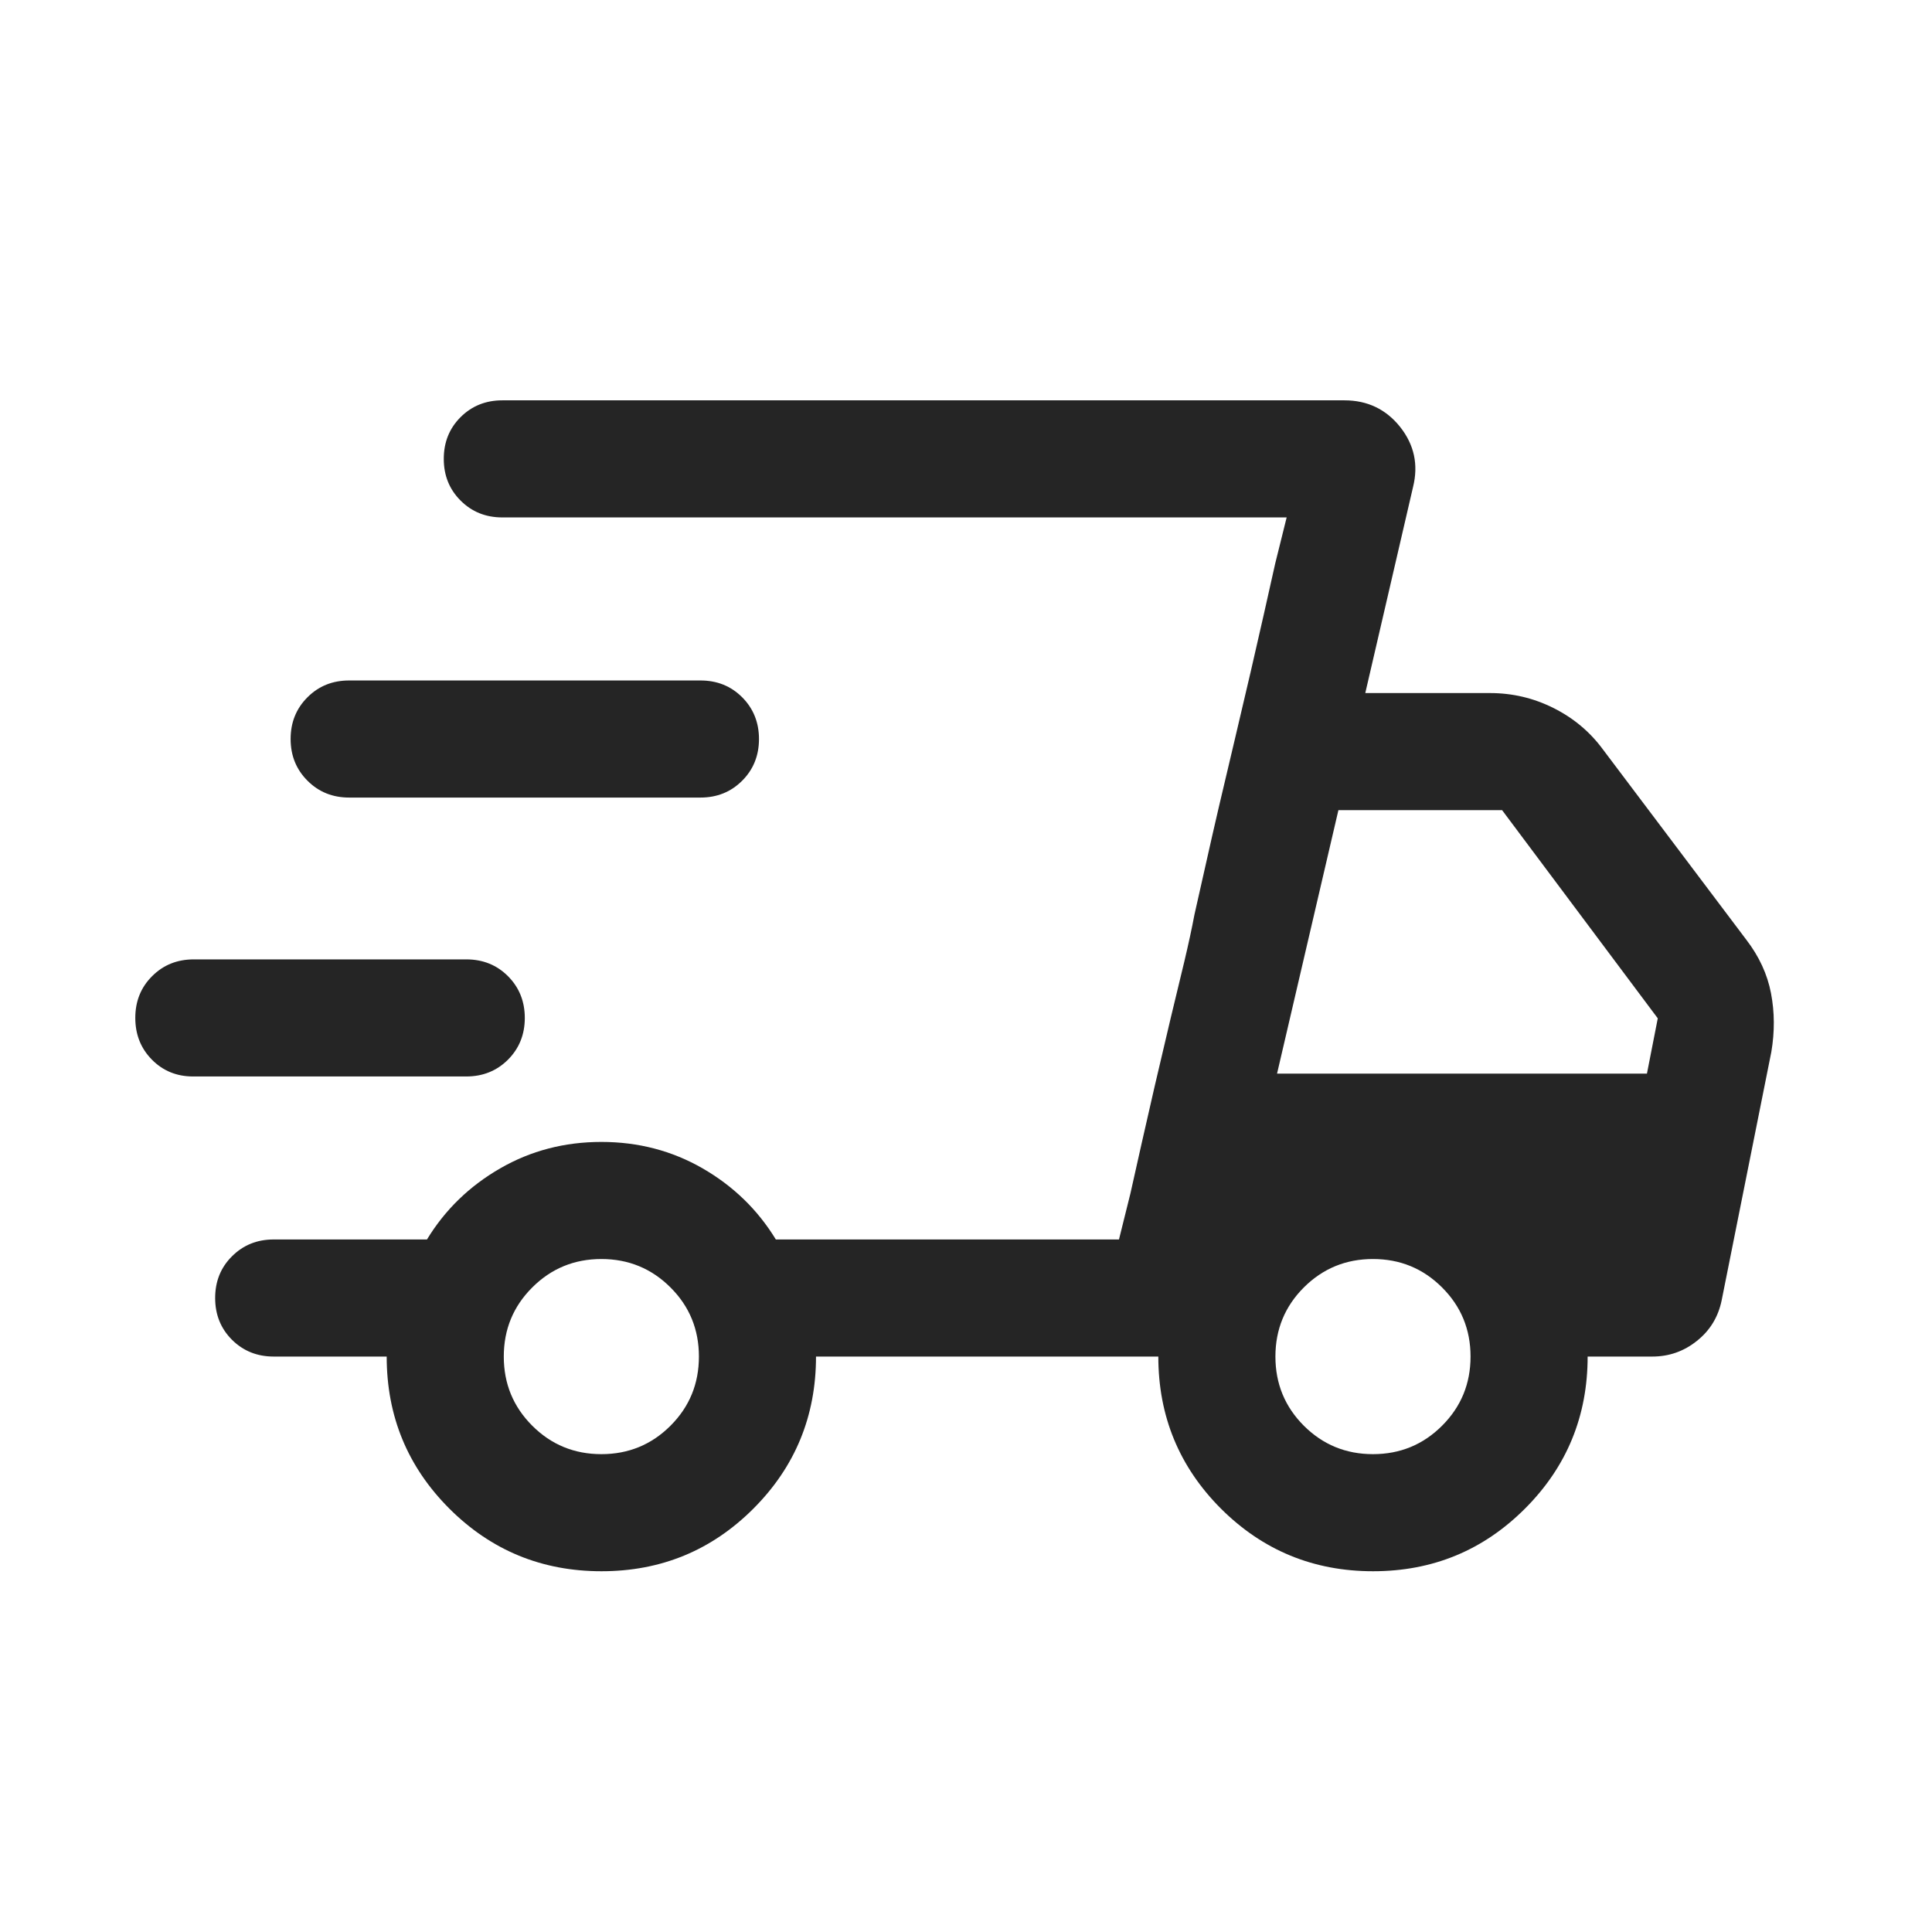 <svg width="33" height="33" viewBox="0 0 33 33" fill="none" xmlns="http://www.w3.org/2000/svg">
<path d="M10.274 26.838C9.255 26.838 8.389 26.481 7.676 25.769C6.962 25.055 6.605 24.19 6.605 23.171H4.675C4.391 23.171 4.154 23.075 3.962 22.884C3.77 22.692 3.675 22.454 3.675 22.171C3.675 21.887 3.77 21.65 3.962 21.459C4.154 21.267 4.391 21.171 4.675 21.171H7.293C7.602 20.663 8.019 20.259 8.543 19.957C9.066 19.655 9.643 19.505 10.272 19.505C10.901 19.505 11.477 19.655 12.002 19.957C12.525 20.259 12.942 20.663 13.252 21.171H19.113L21.977 8.838H8.58C8.296 8.838 8.059 8.742 7.867 8.55C7.675 8.358 7.58 8.121 7.58 7.838C7.58 7.554 7.675 7.317 7.867 7.125C8.059 6.934 8.296 6.838 8.58 6.838H22.964C23.357 6.838 23.674 6.99 23.916 7.293C24.156 7.597 24.23 7.938 24.136 8.318L23.32 11.838H25.451C25.833 11.838 26.195 11.923 26.536 12.094C26.877 12.265 27.159 12.501 27.38 12.802L29.828 16.051C30.047 16.336 30.188 16.641 30.25 16.965C30.312 17.289 30.314 17.622 30.256 17.966L29.408 22.207C29.35 22.493 29.209 22.725 28.985 22.903C28.762 23.082 28.508 23.171 28.223 23.171H27.118C27.118 24.188 26.762 25.054 26.049 25.767C25.336 26.481 24.471 26.838 23.453 26.838C22.435 26.838 21.569 26.481 20.855 25.769C20.142 25.055 19.785 24.19 19.785 23.171H13.938C13.938 24.188 13.582 25.054 12.87 25.767C12.157 26.481 11.291 26.838 10.274 26.838ZM21.813 18.338H28.131L28.316 17.394L25.657 13.838H22.861L21.813 18.338ZM19.308 20.387L19.503 19.517C19.633 18.937 19.797 18.227 19.997 17.387C20.081 17.038 20.159 16.716 20.23 16.42C20.3 16.124 20.358 15.858 20.402 15.623L20.598 14.753C20.727 14.173 20.892 13.463 21.093 12.623C21.292 11.783 21.457 11.073 21.587 10.493L21.782 9.623L21.977 8.838L19.113 21.171L19.308 20.387ZM3.298 18.387C3.018 18.387 2.783 18.291 2.594 18.099C2.405 17.907 2.311 17.67 2.311 17.386C2.311 17.103 2.406 16.865 2.598 16.674C2.789 16.482 3.027 16.387 3.31 16.387H7.964C8.248 16.387 8.485 16.482 8.677 16.674C8.868 16.866 8.964 17.104 8.964 17.387C8.964 17.671 8.868 17.908 8.677 18.1C8.485 18.291 8.248 18.387 7.964 18.387H3.298ZM5.964 13.623C5.681 13.623 5.443 13.527 5.252 13.335C5.06 13.143 4.964 12.906 4.964 12.622C4.964 12.339 5.06 12.101 5.252 11.91C5.443 11.718 5.681 11.623 5.964 11.623H11.964C12.248 11.623 12.485 11.718 12.677 11.91C12.868 12.102 12.964 12.34 12.964 12.623C12.964 12.906 12.868 13.144 12.677 13.335C12.485 13.527 12.248 13.623 11.964 13.623H5.964ZM10.272 24.838C10.735 24.838 11.129 24.676 11.453 24.352C11.777 24.028 11.938 23.635 11.938 23.171C11.938 22.708 11.777 22.314 11.453 21.991C11.129 21.667 10.735 21.505 10.272 21.505C9.809 21.505 9.415 21.667 9.091 21.991C8.767 22.314 8.605 22.708 8.605 23.171C8.605 23.635 8.767 24.028 9.091 24.352C9.415 24.676 9.809 24.838 10.272 24.838ZM23.451 24.838C23.915 24.838 24.308 24.676 24.632 24.352C24.956 24.028 25.118 23.635 25.118 23.171C25.118 22.708 24.956 22.314 24.632 21.991C24.308 21.667 23.915 21.505 23.451 21.505C22.988 21.505 22.595 21.667 22.27 21.991C21.947 22.314 21.785 22.708 21.785 23.171C21.785 23.635 21.947 24.028 22.27 24.352C22.595 24.676 22.988 24.838 23.451 24.838Z" fill="#252525"/>
</svg>
